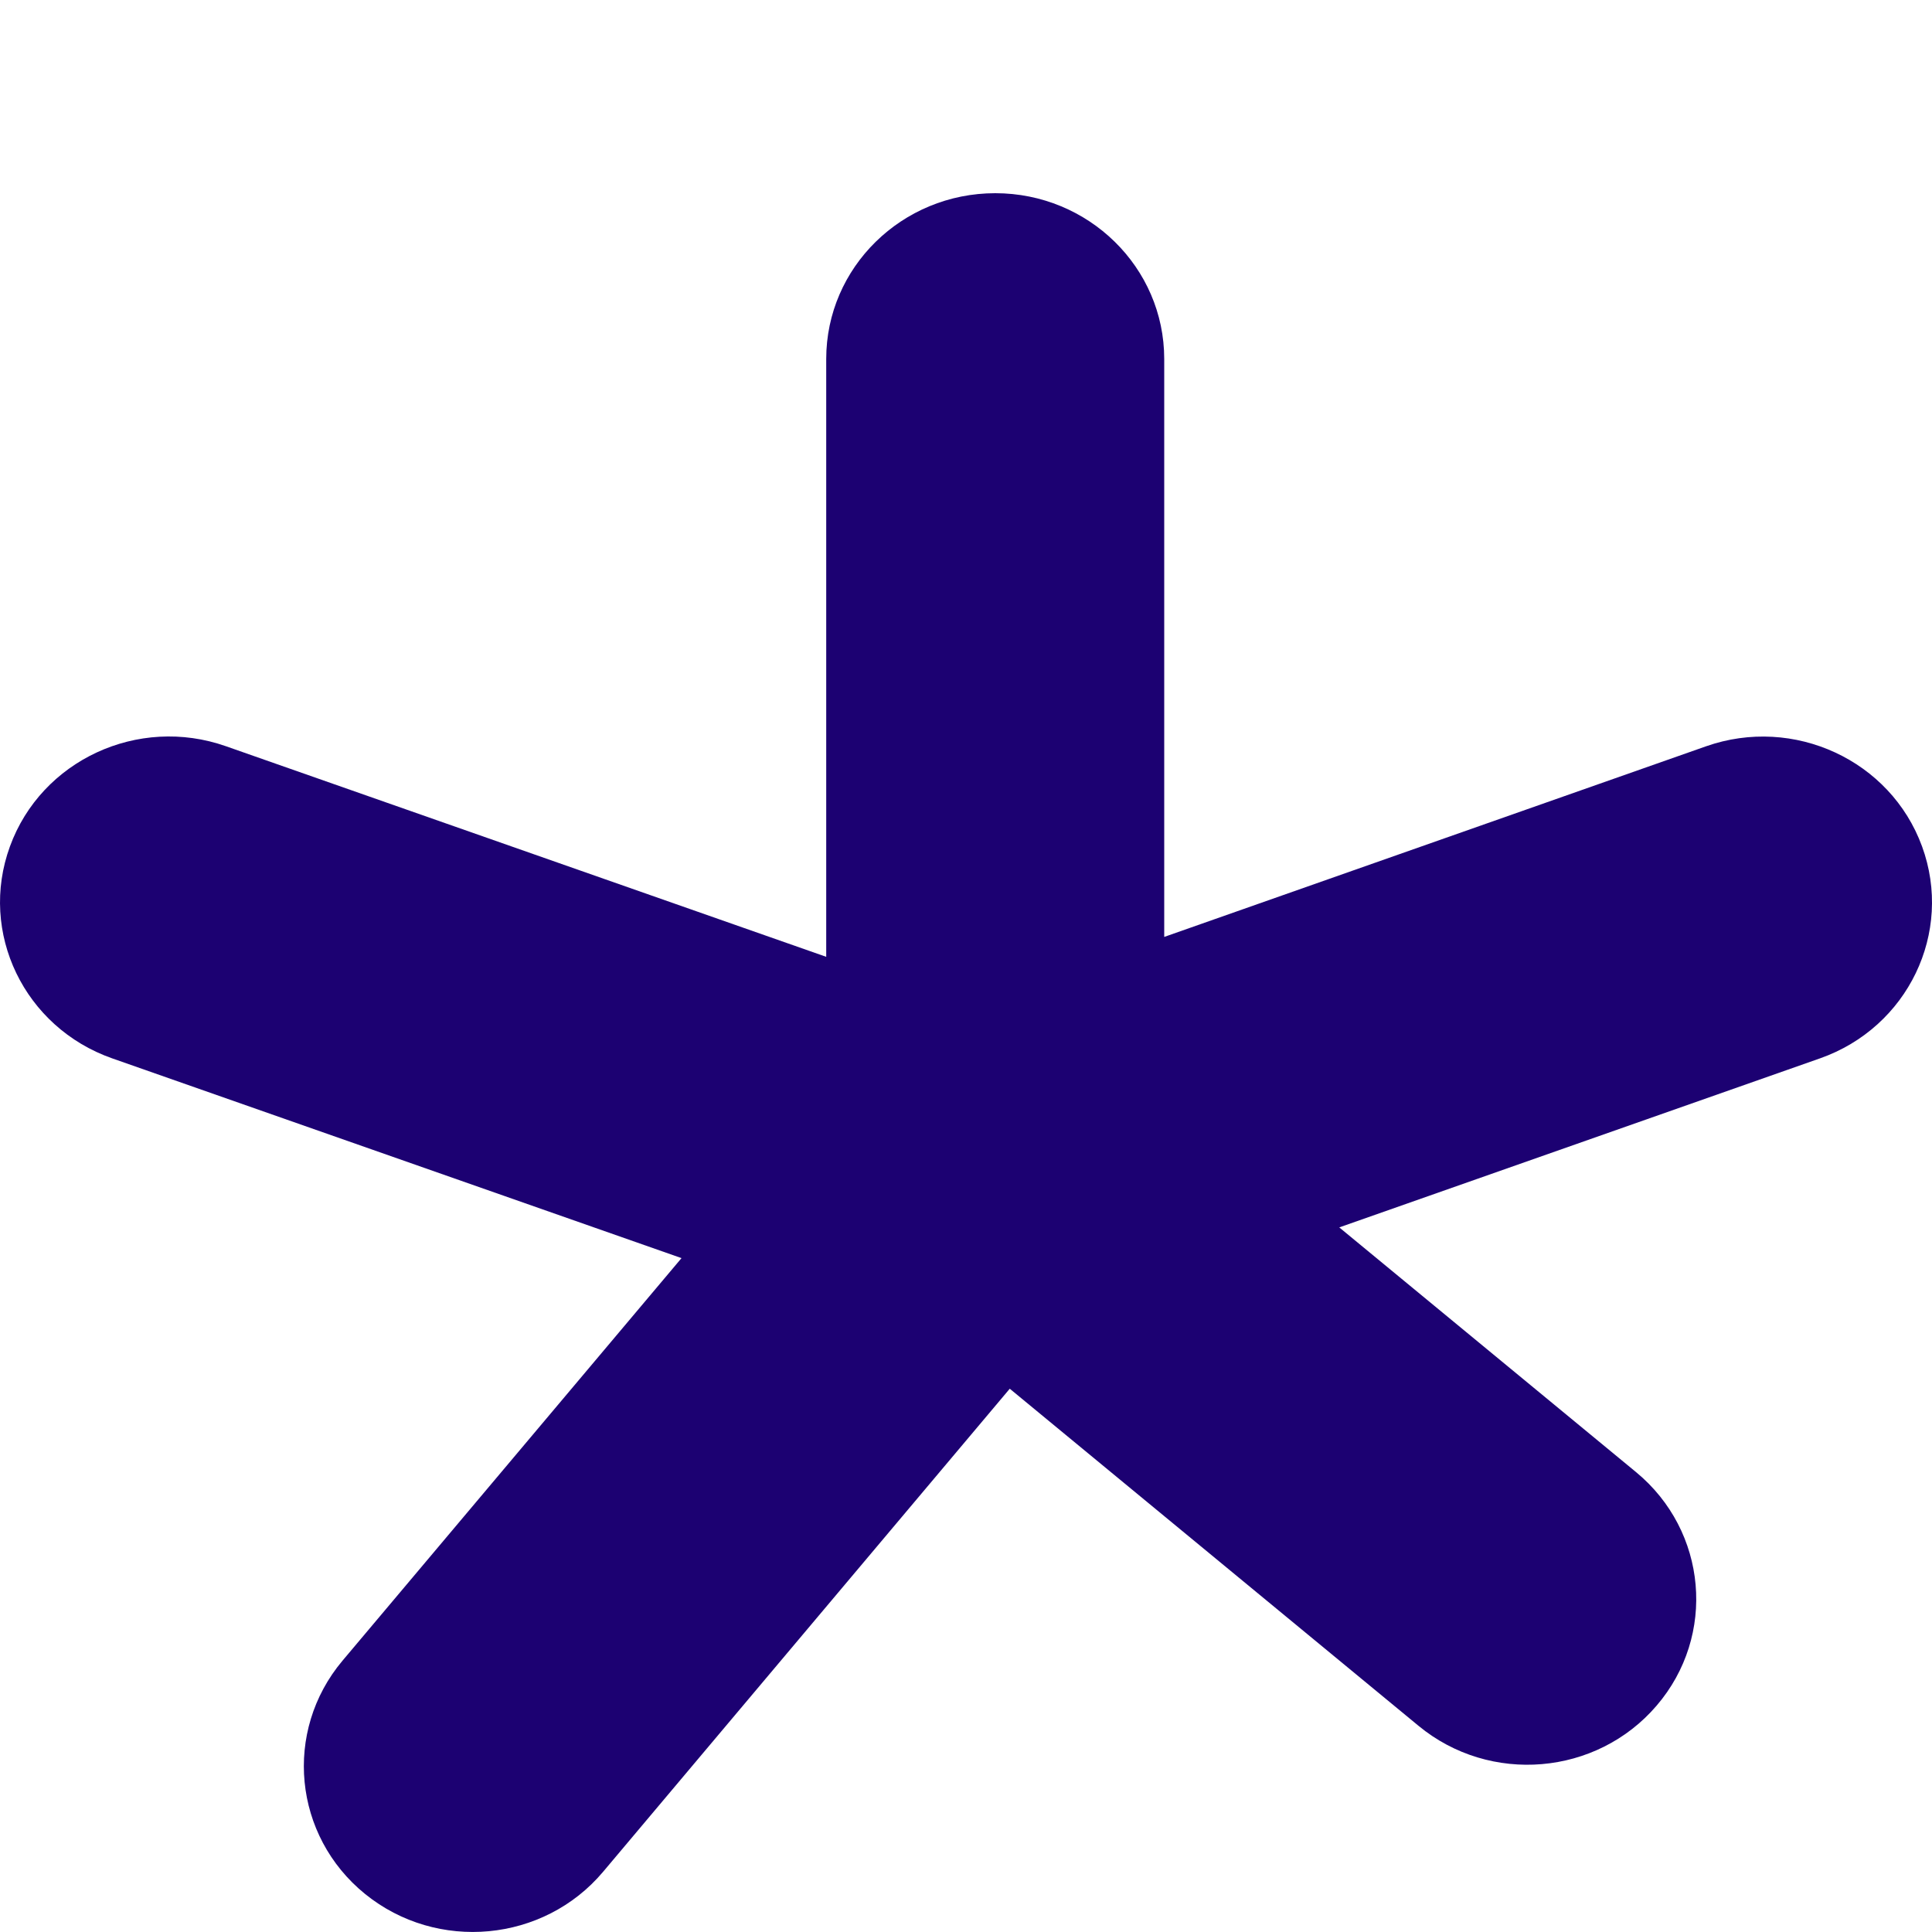 <svg width="20" height="20" viewBox="0 0 20 20" fill="none" xmlns="http://www.w3.org/2000/svg">
<path d="M10.303 2C11.268 2 12.052 2.768 12.052 3.716V9.699L17.66 7.726C18.569 7.406 19.571 7.87 19.897 8.762C20.223 9.654 19.75 10.636 18.841 10.956L13.864 12.706L16.936 15.239C17.675 15.849 17.771 16.932 17.149 17.657C16.528 18.382 15.425 18.476 14.685 17.866L10.453 14.376L6.243 19.377C5.628 20.107 4.525 20.21 3.78 19.607C3.036 19.004 2.931 17.923 3.545 17.192L7.055 13.024L1.161 10.956C0.251 10.636 -0.223 9.654 0.103 8.762C0.428 7.87 1.43 7.405 2.339 7.725L8.553 9.905V3.716C8.553 2.768 9.337 2 10.303 2Z" fill="#1C0172"/>
</svg>
